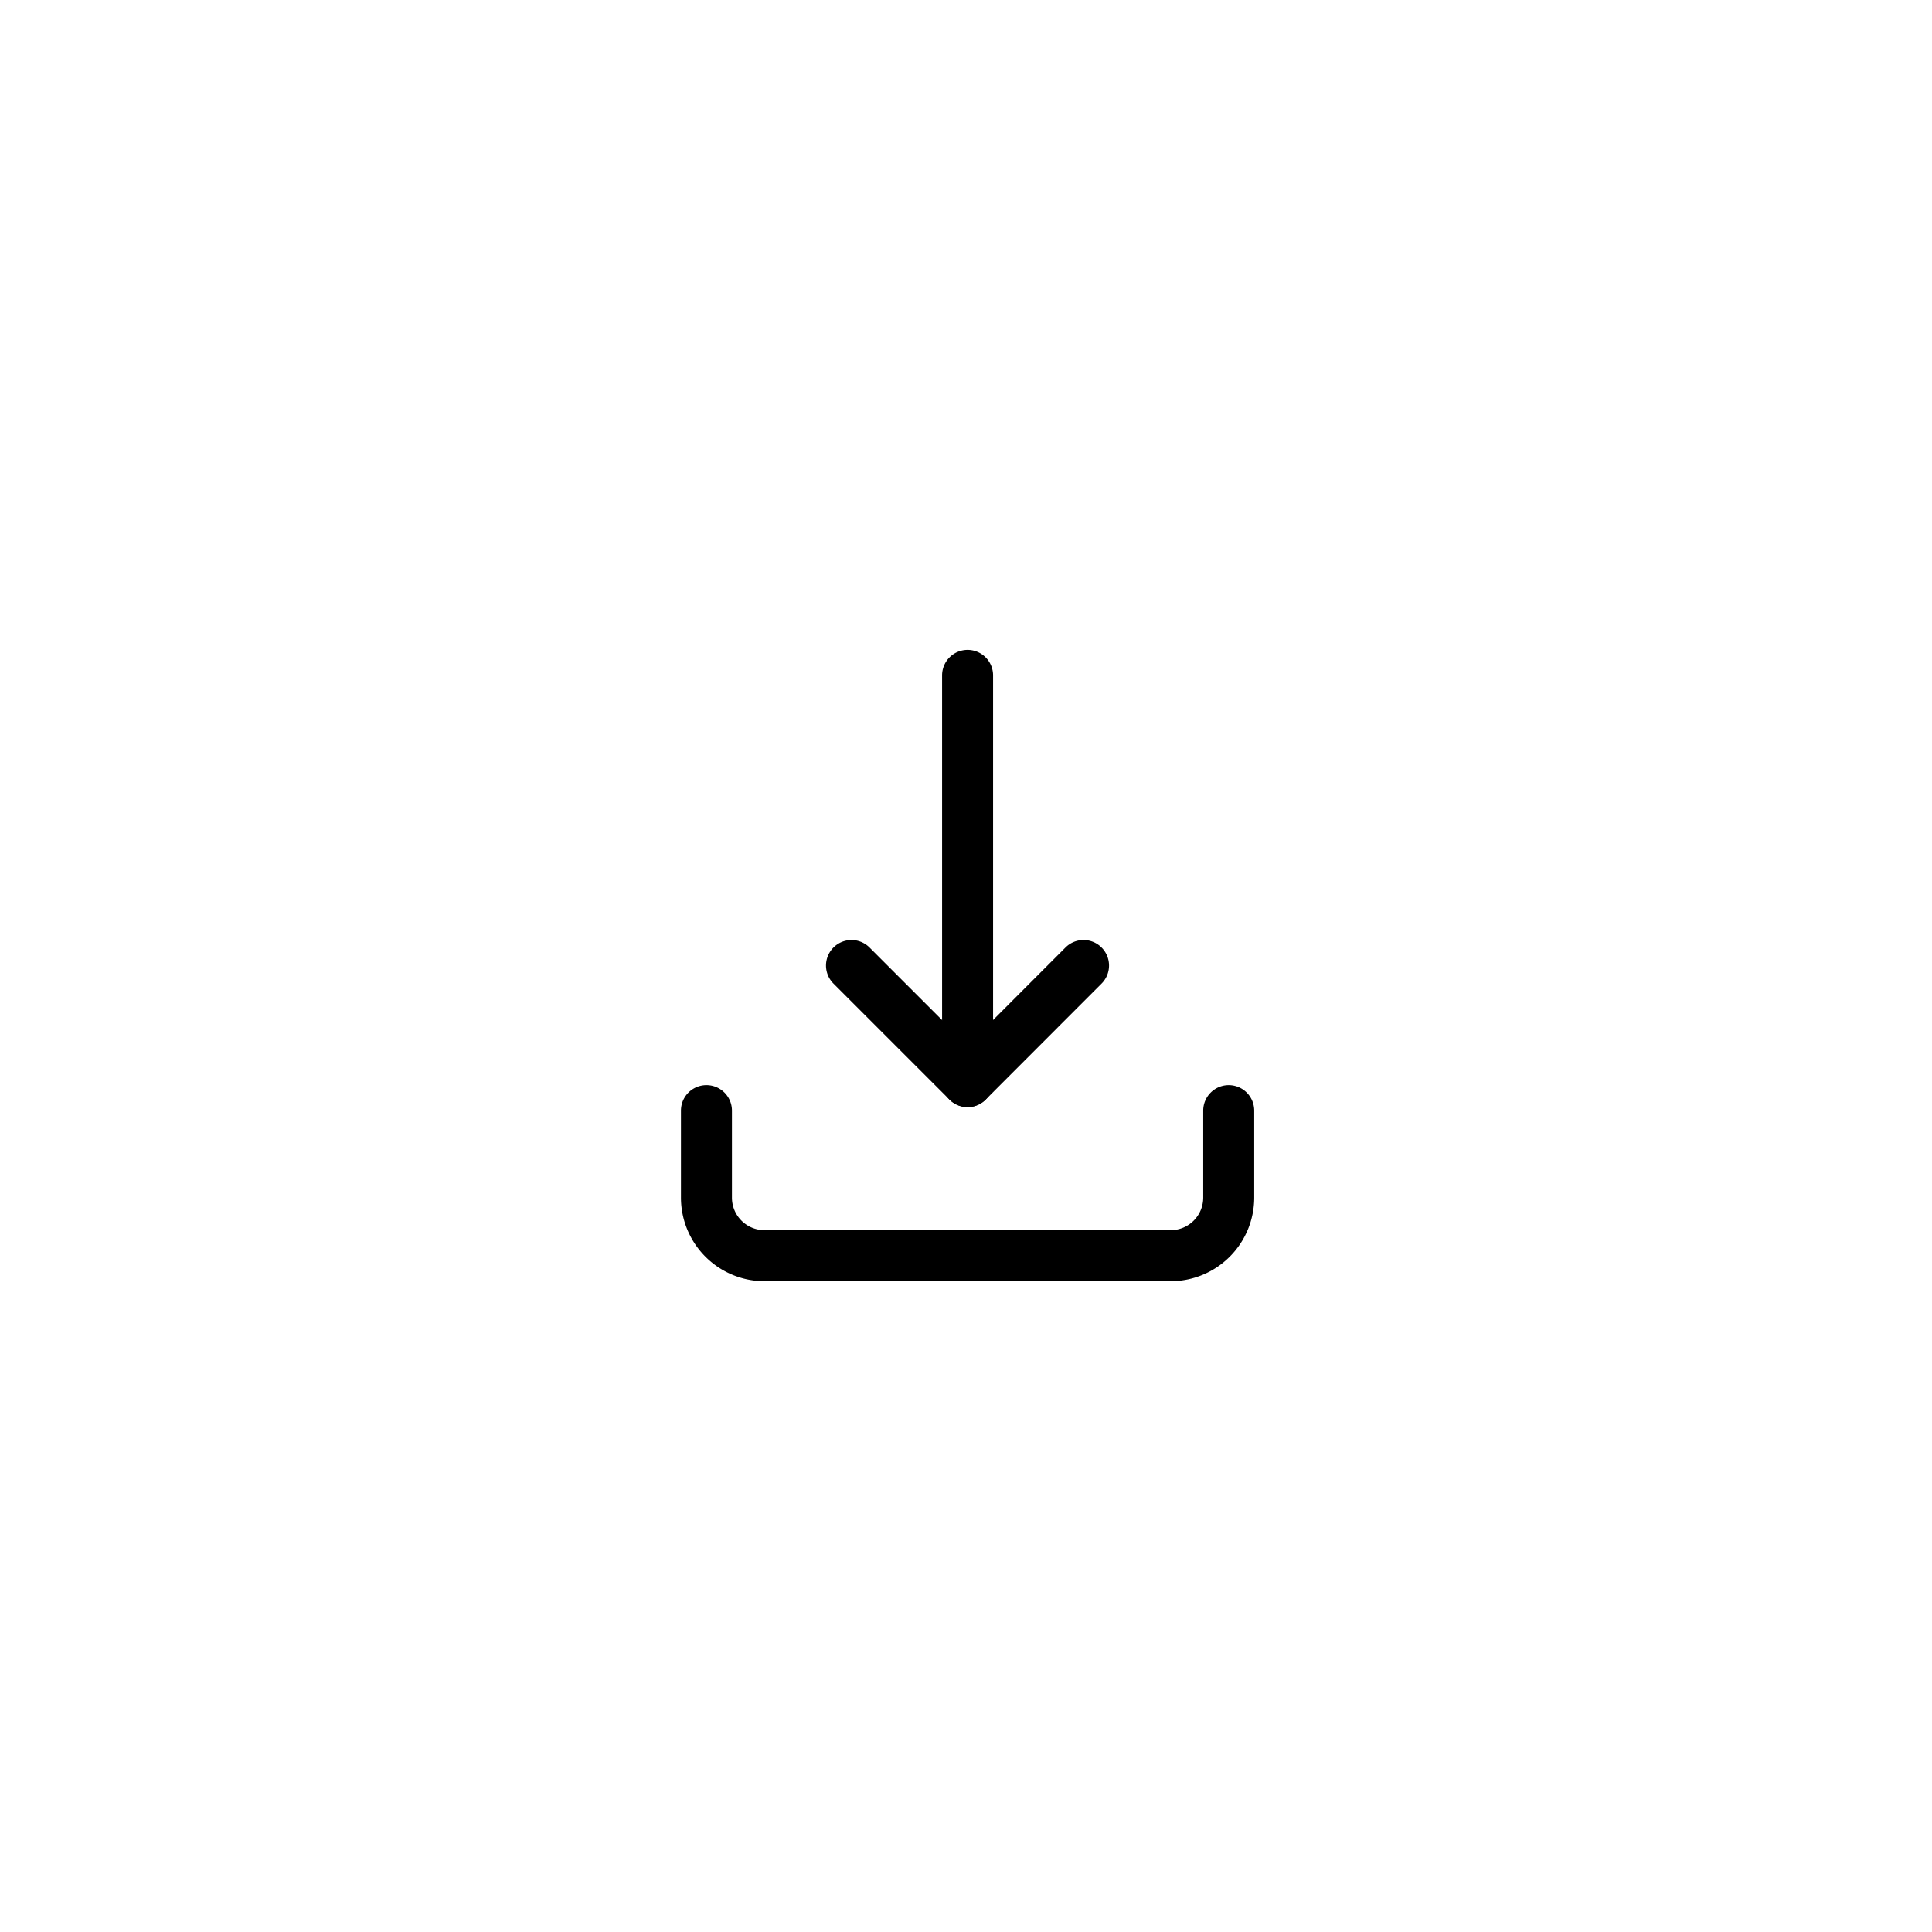 <svg xmlns="http://www.w3.org/2000/svg" xmlns:xlink="http://www.w3.org/1999/xlink" width="61" height="61" viewBox="0 0 61 61">
  <defs>
    <filter id="Oval_Copy_3" x="0" y="0" width="61" height="61" filterUnits="userSpaceOnUse">
      <feOffset input="SourceAlpha"/>
      <feGaussianBlur stdDeviation="3.5" result="blur"/>
      <feFlood flood-opacity="0.502"/>
      <feComposite operator="in" in2="blur"/>
      <feComposite in="SourceGraphic"/>
    </filter>
  </defs>
  <g id="Group_5" data-name="Group 5" transform="translate(10.5 -157.5)">
    <g transform="matrix(1, 0, 0, 1, -10.5, 157.5)" filter="url(#Oval_Copy_3)">
      <circle id="Oval_Copy_3-2" data-name="Oval Copy 3" cx="20" cy="20" r="20" transform="translate(10.5 10.5)" fill="#fff"/>
    </g>
    <g id="_103-download-1" data-name="103-download-1" transform="translate(11 178)">
      <path id="Fill_1" data-name="Fill 1" d="M17.295,0a.805.805,0,0,0-.805.805V3.553A1.028,1.028,0,0,1,15.462,4.58H2.637A1.028,1.028,0,0,1,1.61,3.553V.805A.805.805,0,0,0,0,.805V3.553A2.64,2.64,0,0,0,2.637,6.191H15.462A2.64,2.64,0,0,0,18.1,3.553V.805A.805.805,0,0,0,17.295,0Z" transform="translate(0 13.761)"/>
      <path id="Fill_2" data-name="Fill 2" d="M8.7.236a.805.805,0,0,0-1.139,0L4.469,3.331,1.374.236A.805.805,0,0,0,.236,1.375L3.9,5.039a.805.805,0,0,0,1.139,0L8.7,1.375A.805.805,0,0,0,8.7.236Z" transform="translate(4.58 9.18)"/>
      <path id="Fill_3" data-name="Fill 3" d="M.805,0A.805.805,0,0,0,0,.805V13.63a.805.805,0,1,0,1.61,0V.805A.805.805,0,0,0,.805,0Z" transform="translate(8.245 0.019)"/>
    </g>
  </g>
</svg>
